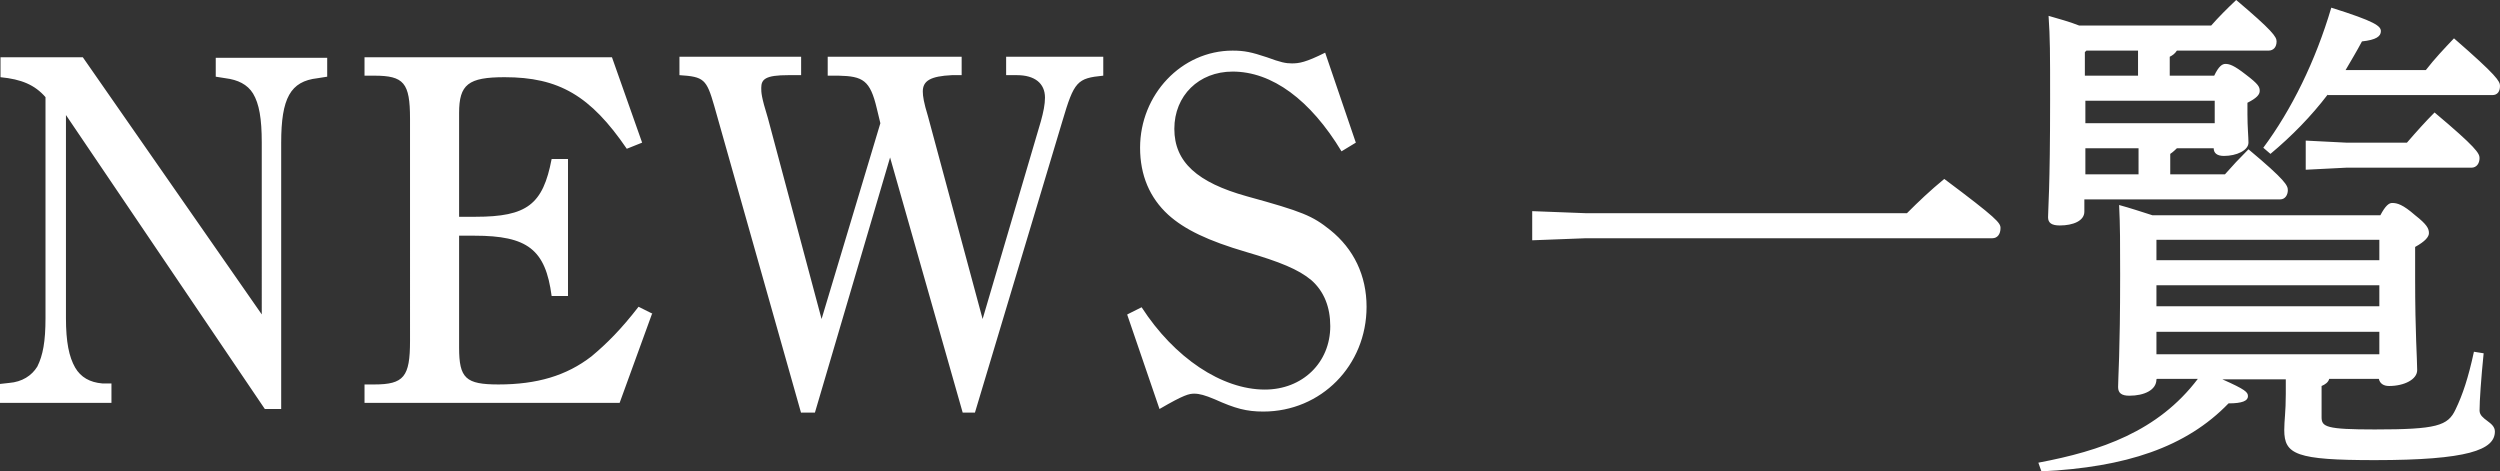 <svg id="_レイヤー_2" xmlns="http://www.w3.org/2000/svg" viewBox="0 0 48.9 9.22"><rect x="0" y="0" width="48.9" height="9.22" fill="#333333" stroke="none"/><path d="M1.29 2.25v3.97c0 .47.06.76.18.97.11.19.29.29.53.31h.18v.38H0v-.37l.18-.02c.25-.02.44-.14.55-.32.11-.22.16-.49.16-.95V1.9c-.21-.24-.47-.35-.88-.39v-.39h1.61l3.5 5.03V2.79c0-.47-.05-.76-.17-.96-.11-.18-.3-.27-.54-.3l-.19-.03v-.37H6.4v.37l-.19.03c-.53.06-.71.39-.71 1.26V8h-.32L1.29 2.25zm11.47 3.87l-.64 1.76H7.13v-.36h.19c.58 0 .7-.15.7-.85V2.32c0-.7-.12-.84-.7-.84h-.19v-.36h4.84l.59 1.67-.3.12c-.71-1.04-1.33-1.4-2.39-1.4-.71 0-.89.14-.89.7v2.03h.32c1.01 0 1.32-.24 1.49-1.13h.32v2.68h-.32c-.12-.91-.47-1.18-1.51-1.18h-.3V6.8c0 .6.13.72.77.72.75 0 1.33-.17 1.82-.55.3-.25.58-.53.92-.97l.26.13zm2.91 1.96l-1.7-6.01c-.15-.52-.2-.57-.68-.6v-.36h2.38v.36h-.25c-.45 0-.53.08-.53.25 0 .09 0 .17.13.59l1.05 3.93 1.15-3.83-.07-.29c-.13-.55-.27-.63-.75-.64h-.21v-.37h2.62v.36h-.19c-.42.02-.57.11-.57.32 0 .09.02.22.1.48l1.07 3.97 1.14-3.87c.05-.18.08-.33.08-.46 0-.28-.2-.44-.55-.44h-.21v-.36h1.9v.37c-.51.05-.57.11-.8.89l-1.71 5.7h-.24l-1.42-4.99-1.47 4.99h-.27zm6.38-1.93l.28-.14c.64.99 1.57 1.61 2.41 1.61.74 0 1.28-.53 1.28-1.24 0-.37-.12-.68-.37-.9-.25-.21-.62-.36-1.27-.55-.75-.22-1.21-.44-1.53-.73-.36-.33-.55-.77-.55-1.31 0-1.04.81-1.9 1.81-1.9.23 0 .37.03.67.13.27.1.37.12.49.12.14 0 .27-.02.65-.21l.6 1.76-.28.17c-.61-1.01-1.36-1.56-2.13-1.56-.66 0-1.14.47-1.14 1.12s.45 1.05 1.42 1.32c1.09.3 1.28.38 1.63.66.46.37.71.89.71 1.5 0 1.15-.89 2.05-2.02 2.05-.33 0-.55-.06-.95-.24-.19-.08-.3-.11-.4-.11s-.2.02-.68.3l-.63-1.84zM37.3 4.17c.23-.23.45-.44.73-.67 1.03.77 1.1.86 1.1.96 0 .12-.06.2-.16.2h-7.95l-1.05.04v-.57l1.05.04h6.28zm4.88 3.25c0 .21-.24.32-.53.32-.15 0-.22-.05-.22-.17 0-.19.04-.65.04-2.19 0-.64 0-.96-.02-1.37.22.06.43.13.65.2h4.46c.1-.19.17-.24.23-.24.1 0 .21.03.45.24.23.18.27.26.27.35 0 .07-.07.16-.27.27v.62c0 1.08.04 1.57.04 1.79 0 .18-.25.31-.55.31-.11 0-.18-.05-.2-.14h-.97c-.02.07-.08.11-.15.14v.61c0 .19.09.24 1.04.24 1.21 0 1.43-.07 1.58-.39.14-.29.25-.62.36-1.13l.19.03c-.05.49-.08.93-.08 1.12 0 .18.3.22.3.41 0 .36-.53.56-2.35.56-1.54 0-1.77-.11-1.77-.59 0-.19.03-.35.03-.7v-.29h-1.24c.45.2.5.25.5.33 0 .09-.11.14-.38.14-.83.86-2.01 1.25-3.66 1.33l-.06-.17c1.22-.23 2.34-.61 3.12-1.64h-.8zm1.13-5.94c.09-.19.16-.23.22-.23.08 0 .17.03.4.21.25.19.27.24.27.32 0 .07-.06.14-.24.23v.23c0 .24.02.44.02.55 0 .15-.23.26-.48.26-.14 0-.2-.06-.2-.15h-.72s-.08.08-.13.11v.4h1.07c.14-.16.28-.31.46-.49.73.61.77.71.77.8s-.05.18-.15.18h-3.83v.24c0 .18-.22.27-.48.27-.16 0-.23-.05-.23-.16 0-.16.04-.55.04-2.3 0-.94 0-1.19-.03-1.64.2.06.4.11.6.19h2.58c.15-.17.3-.32.49-.5.71.6.79.72.79.81 0 .11-.06.18-.16.18h-1.79c-.04.06-.08.09-.14.12v.37h.85zm-1.49 0V.99h-1.01l-.03.03v.46h1.04zm-1.03.49v.44h2.53v-.44h-2.53zm0 .93v.51h1.04V2.9h-1.04zm5.75 1.79h-4.36v.4h4.36v-.4zm0 .89h-4.36v.41h4.36v-.41zm0 .91h-4.36v.44h4.36v-.44zm-1.01-4.64c-.32.42-.7.81-1.12 1.16l-.14-.12c.55-.74 1.02-1.69 1.33-2.74.86.27.97.36.97.46s-.09.17-.37.2c-.1.19-.21.37-.32.56h1.57c.17-.22.36-.42.55-.62.84.73.9.84.9.93 0 .11-.05.18-.15.18h-3.22zm.37.94h1.18c.19-.22.37-.42.54-.59.81.68.88.8.88.89 0 .11-.06.19-.16.19h-2.45l-.79.04v-.57l.79.04z" fill="#fff" id="_レイヤー_1-2"/></svg>